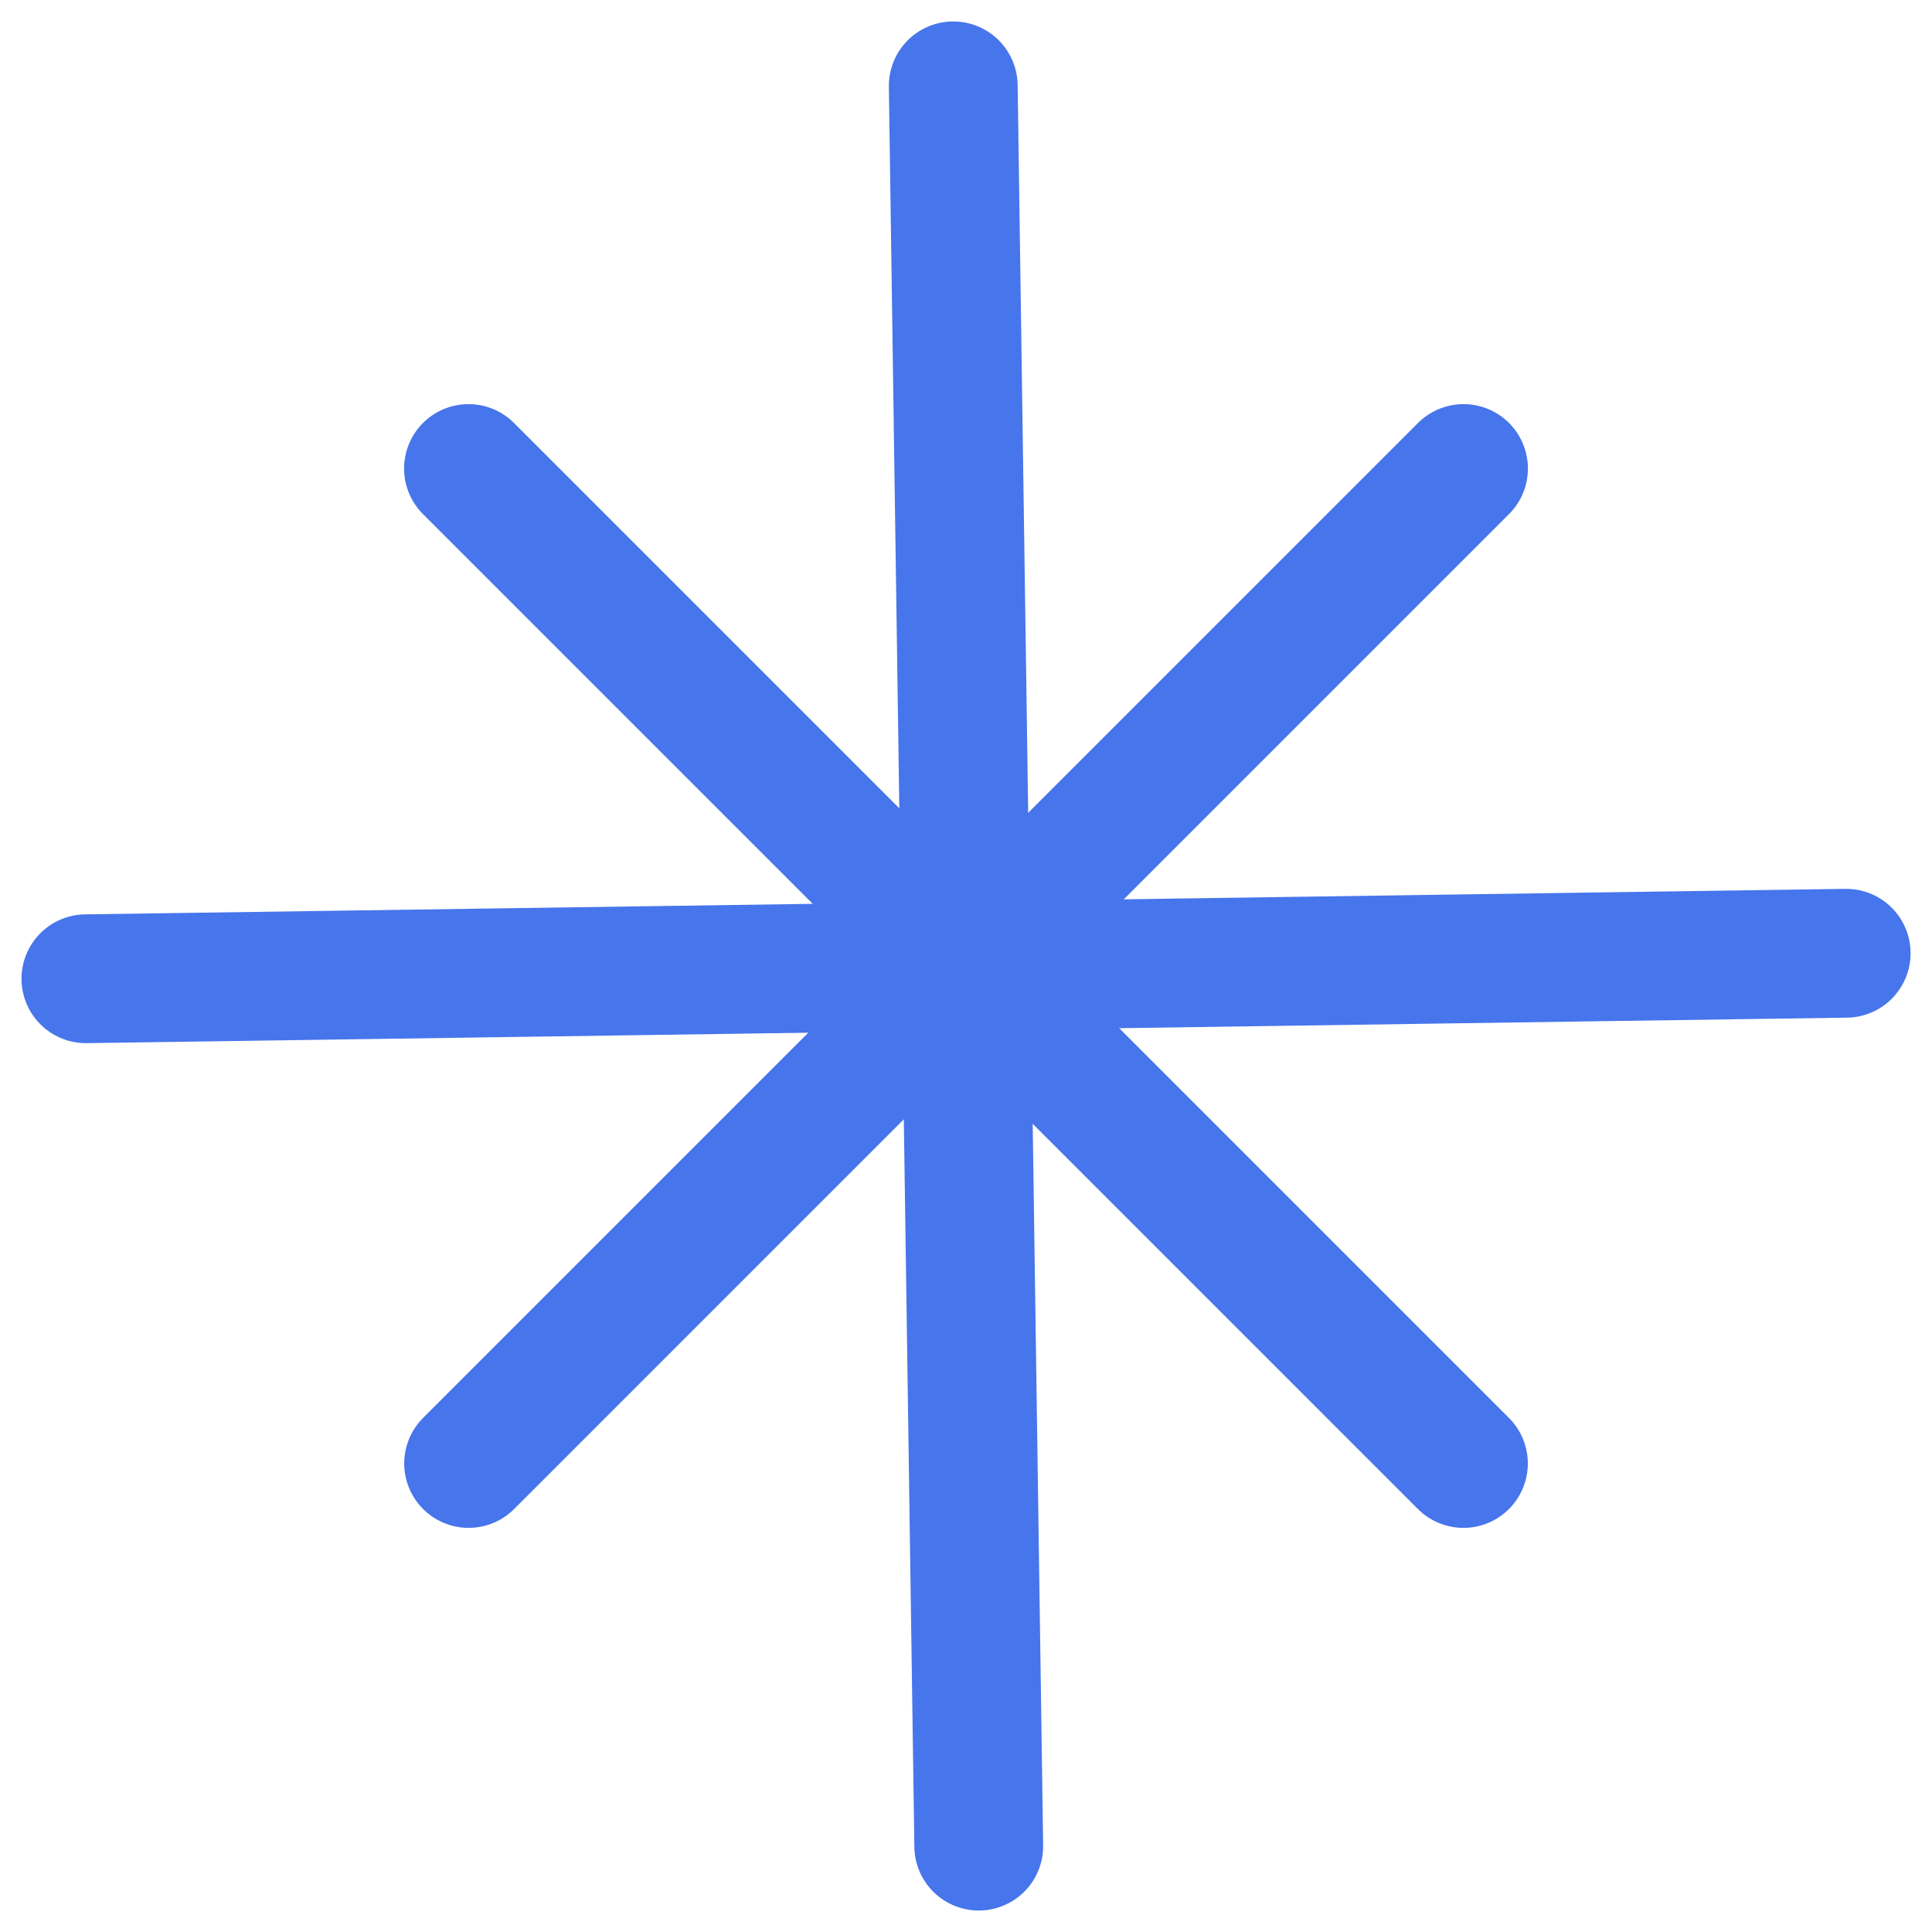<svg xmlns="http://www.w3.org/2000/svg" width="45" height="45" viewBox="0 0 45 45" fill="none"><path d="M10.915 34.087L34.088 10.913" stroke="#4775EB" stroke-width="3" stroke-linecap="round"></path><path d="M10.912 10.913L34.086 34.087" stroke="#4775EB" stroke-width="3" stroke-linecap="round"></path><path d="M43.001 22.203L2.001 22.797" stroke="#4775EB" stroke-width="3" stroke-linecap="round"></path><path d="M22.797 43L22.203 2" stroke="#4775EB" stroke-width="3" stroke-linecap="round"></path></svg>